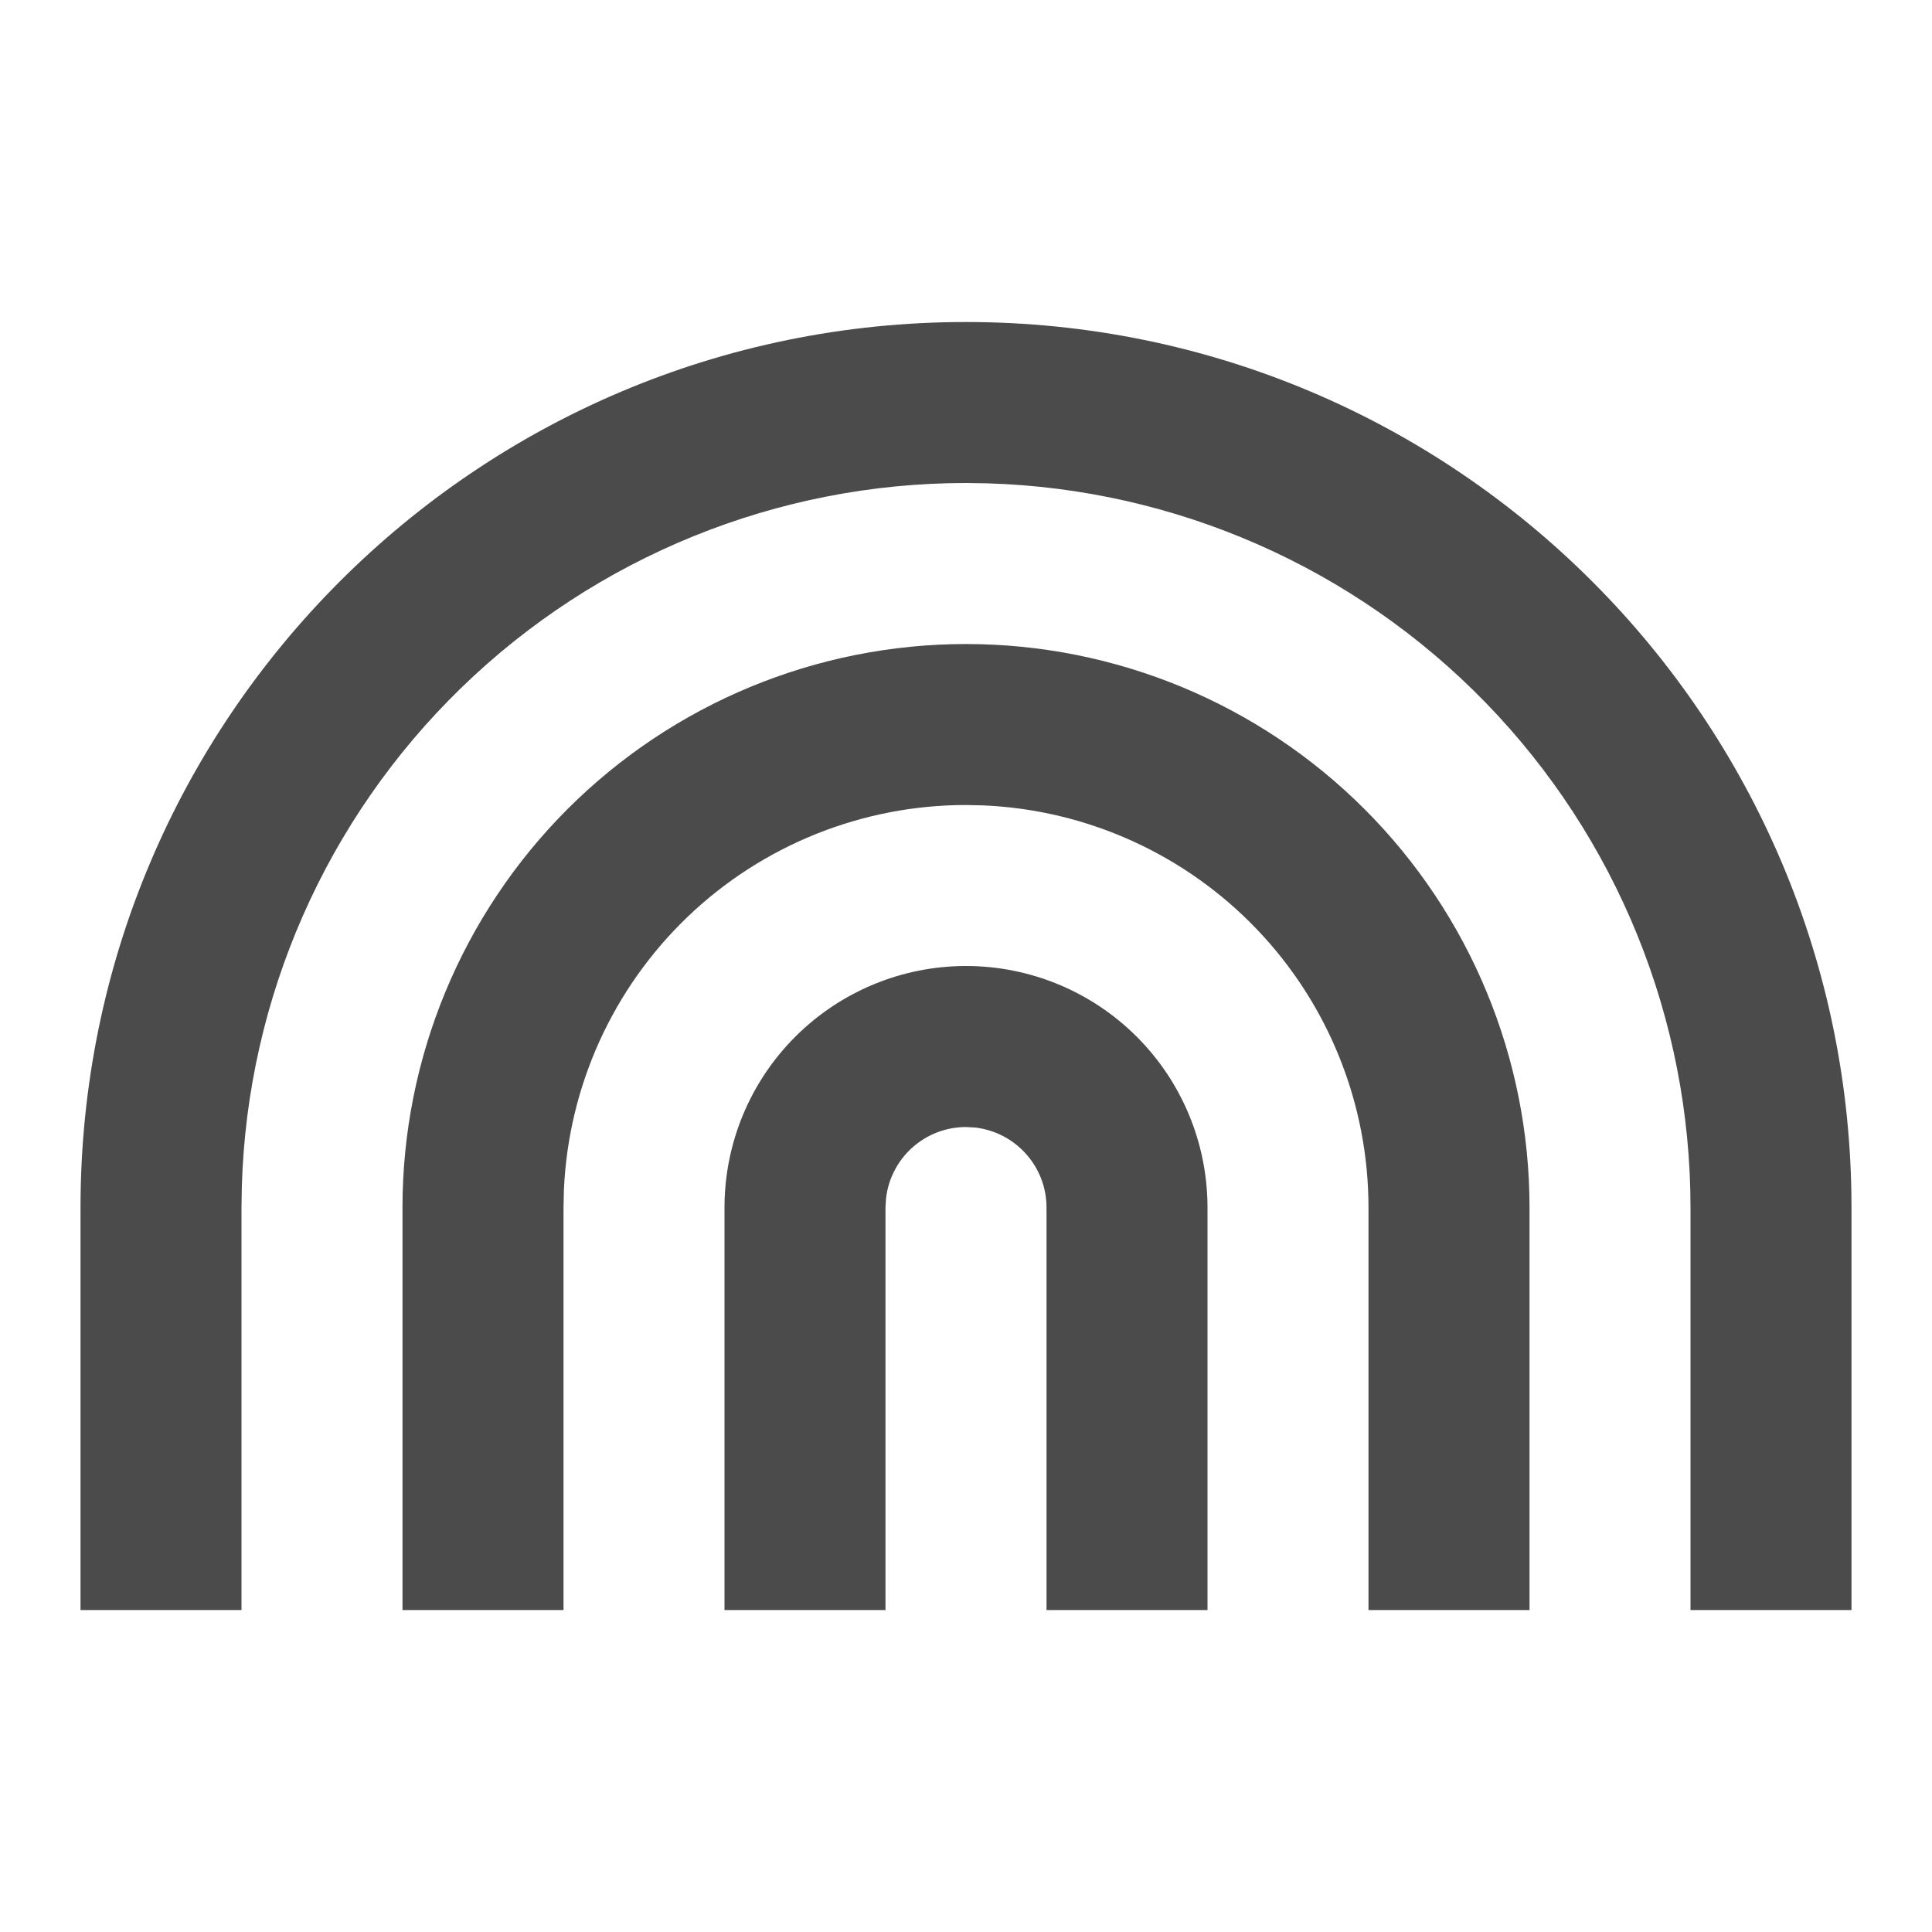<svg width="40" height="40" viewBox="0 0 40 40" fill="none" xmlns="http://www.w3.org/2000/svg">
<path d="M20 6.667C30.125 6.667 38.333 14.875 38.333 25V33.334H35V25C35 21.099 33.48 17.35 30.762 14.551C28.044 11.752 24.342 10.122 20.442 10.007L20 10C16.098 10 12.35 11.521 9.551 14.239C6.752 16.957 5.122 20.659 5.007 24.559L5 25V33.334H1.667V25C1.667 14.875 9.875 6.667 20 6.667ZM20 13.334C23.094 13.334 26.062 14.563 28.25 16.751C30.438 18.939 31.667 21.906 31.667 25V33.334H28.333V25C28.333 22.853 27.504 20.788 26.019 19.237C24.534 17.686 22.507 16.768 20.362 16.675L20 16.667C17.853 16.667 15.788 17.496 14.237 18.981C12.686 20.467 11.768 22.493 11.675 24.639L11.667 25V33.334H8.333V25C8.333 21.906 9.563 18.939 11.75 16.751C13.938 14.563 16.906 13.334 20 13.334ZM20 20C21.326 20 22.598 20.527 23.536 21.465C24.473 22.402 25 23.674 25 25V33.334H21.667V25C21.667 24.592 21.517 24.198 21.245 23.893C20.974 23.588 20.6 23.393 20.195 23.345L20 23.334C19.592 23.334 19.198 23.484 18.893 23.755C18.588 24.026 18.393 24.4 18.345 24.805L18.333 25V33.334H15V25C15 23.674 15.527 22.402 16.465 21.465C17.402 20.527 18.674 20 20 20Z" fill="#4B4B4B"/>
</svg>
